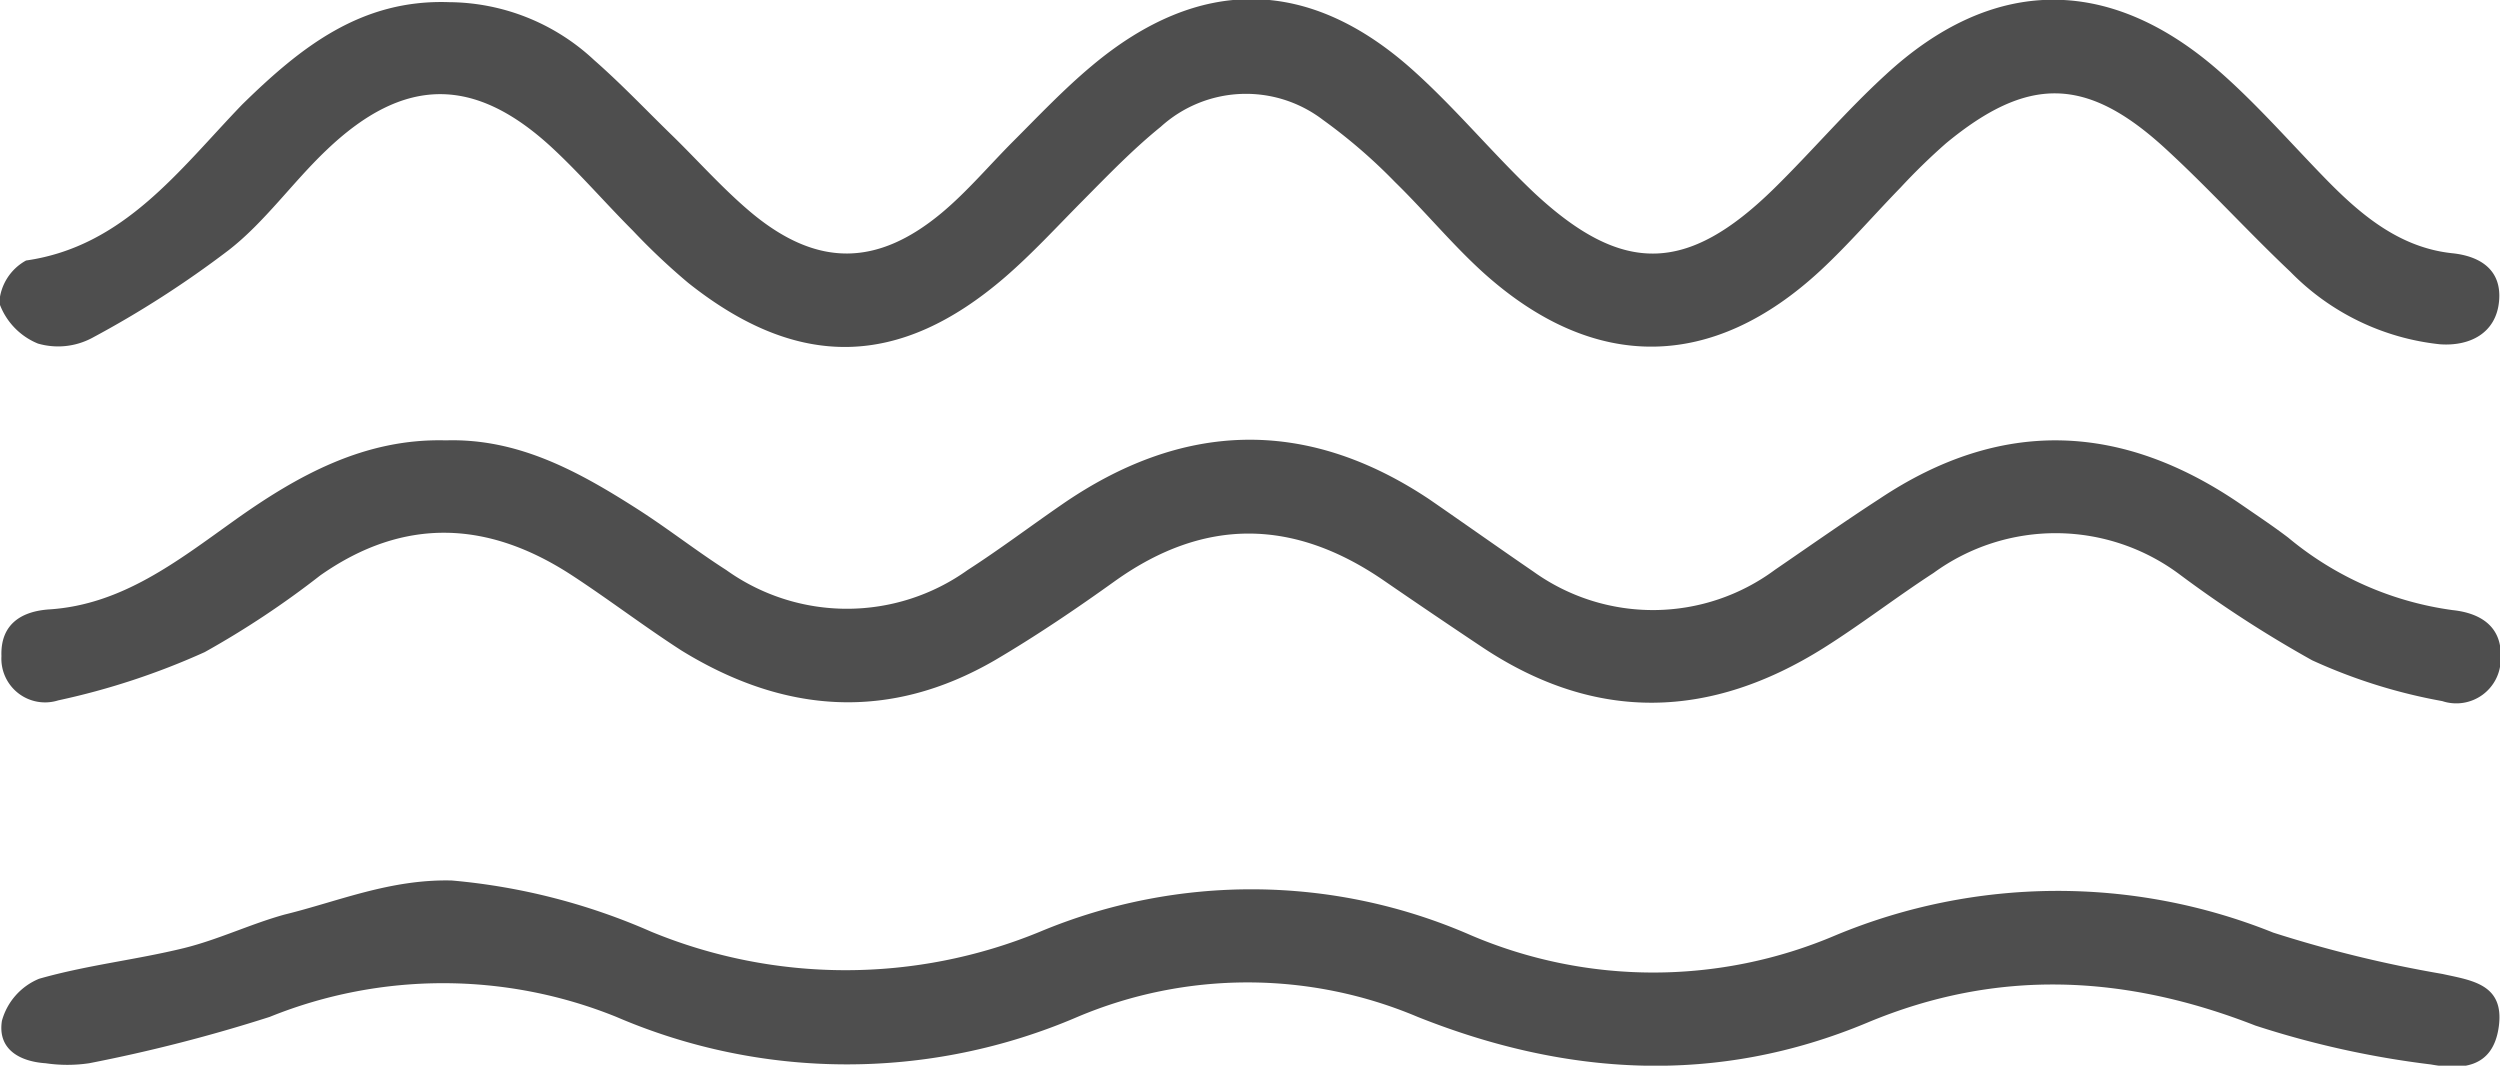 <svg xmlns="http://www.w3.org/2000/svg" id="Capa_1" data-name="Capa 1" viewBox="0 0 103.55 44.14"><title>celulitis</title><path d="M388.26,573.36a8.88,8.88,0,0,1,6,2.4c1.14,1,2.15,2.07,3.22,3.11s2.19,2.31,3.4,3.3c2.66,2.16,5.11,2.13,7.76-.07,1.07-.89,2-2,3-3s2.09-2.15,3.23-3.1c4.45-3.74,9-3.7,13.33.2,1.76,1.58,3.29,3.44,5,5.06,3.66,3.41,6.33,3.35,9.93-.18,1.57-1.54,3-3.23,4.62-4.71,4.4-4.07,9.2-4.15,13.74-.22,1.58,1.37,3,3,4.46,4.5s3.08,2.88,5.28,3.11c1.14.12,2.06.68,1.93,2s-1.22,1.86-2.45,1.77a10.14,10.14,0,0,1-6.19-3c-1.79-1.69-3.45-3.53-5.26-5.18-3.22-2.92-5.63-2.93-9-.15a25.6,25.6,0,0,0-1.89,1.84c-1.11,1.14-2.15,2.35-3.3,3.42-4.49,4.17-9.37,4.23-13.94.14-1.3-1.17-2.43-2.55-3.69-3.78a22.54,22.54,0,0,0-3-2.59,5.25,5.25,0,0,0-6.71.29c-1.15.93-2.18,2-3.25,3.08s-2.07,2.17-3.19,3.14c-4.39,3.79-8.59,3.86-13.13.25a27.23,27.23,0,0,1-2.3-2.17c-1.12-1.12-2.16-2.33-3.32-3.41-3.23-3-6.15-3-9.37.08-1.4,1.33-2.57,3-4.06,4.15a42.17,42.17,0,0,1-5.65,3.63,3,3,0,0,1-2.24.23,2.83,2.83,0,0,1-1.6-1.68,2.14,2.14,0,0,1,1.11-1.76c4.05-.58,6.34-3.75,8.95-6.46C382.11,575.22,384.61,573.23,388.26,573.36Z" transform="translate(-369.65 -573.27)" style="fill:#4e4e4e"></path><path d="M388.12,591.51c3-.09,5.5,1.29,7.94,2.85,1.25.8,2.42,1.72,3.67,2.52a8.59,8.59,0,0,0,10,0c1.32-.85,2.58-1.8,3.87-2.69,5-3.47,10.12-3.66,15.25-.24,1.45,1,2.86,2,4.32,3a8.49,8.49,0,0,0,10-.08c1.46-1,2.88-2,4.33-2.94,5.05-3.37,10.05-3.16,15,.25.65.45,1.3.88,1.93,1.36a13.47,13.47,0,0,0,6.8,3c1.15.12,2.07.67,2,2a1.84,1.84,0,0,1-2.42,1.77,22.5,22.5,0,0,1-5.39-1.69,49.17,49.17,0,0,1-5.48-3.55,8.58,8.58,0,0,0-10.2-.07c-1.54,1-3,2.13-4.54,3.1-4.69,2.95-9.41,3.12-14.12,0q-2.07-1.38-4.12-2.79c-3.7-2.54-7.38-2.63-11.09,0-1.63,1.17-3.3,2.3-5,3.3-4.39,2.55-8.75,2.22-13-.4-1.55-1-3-2.11-4.53-3.11-3.46-2.26-6.94-2.44-10.42,0a37.4,37.4,0,0,1-4.79,3.18,30.08,30.08,0,0,1-6.07,2,1.81,1.81,0,0,1-2.35-1.83c-.05-1.36.87-1.87,2-1.94,3-.2,5.29-2,7.63-3.67C382,592.94,384.77,591.42,388.12,591.51Z" transform="translate(-369.65 -573.27)" style="fill:#4e4e4e"></path><path d="M388.36,609.74a26.21,26.21,0,0,1,8.26,2.12,21.13,21.13,0,0,0,16.11,0,22.69,22.69,0,0,1,17.85.15,19.25,19.25,0,0,0,15.1,0,23.93,23.93,0,0,1,18.13-.11,51.46,51.46,0,0,0,7,1.71c1.22.27,2.58.42,2.34,2.18s-1.58,1.79-2.81,1.57a38.37,38.37,0,0,1-7.27-1.61c-5.4-2.11-10.68-2.38-16.08-.12-6.22,2.6-12.45,2.22-18.62-.24a18.09,18.09,0,0,0-14.09,0,24.17,24.17,0,0,1-19.1,0,19.16,19.16,0,0,0-14.36,0,65.62,65.62,0,0,1-7.48,1.92,6.18,6.18,0,0,1-1.8,0c-1.05-.07-2-.56-1.81-1.76a2.64,2.64,0,0,1,1.54-1.74c2-.57,4-.78,6-1.27,1.42-.35,2.76-1,4.17-1.39C383.65,610.61,385.8,609.68,388.36,609.74Z" transform="translate(-369.65 -573.27)" style="fill:#4e4e4e"></path></svg>